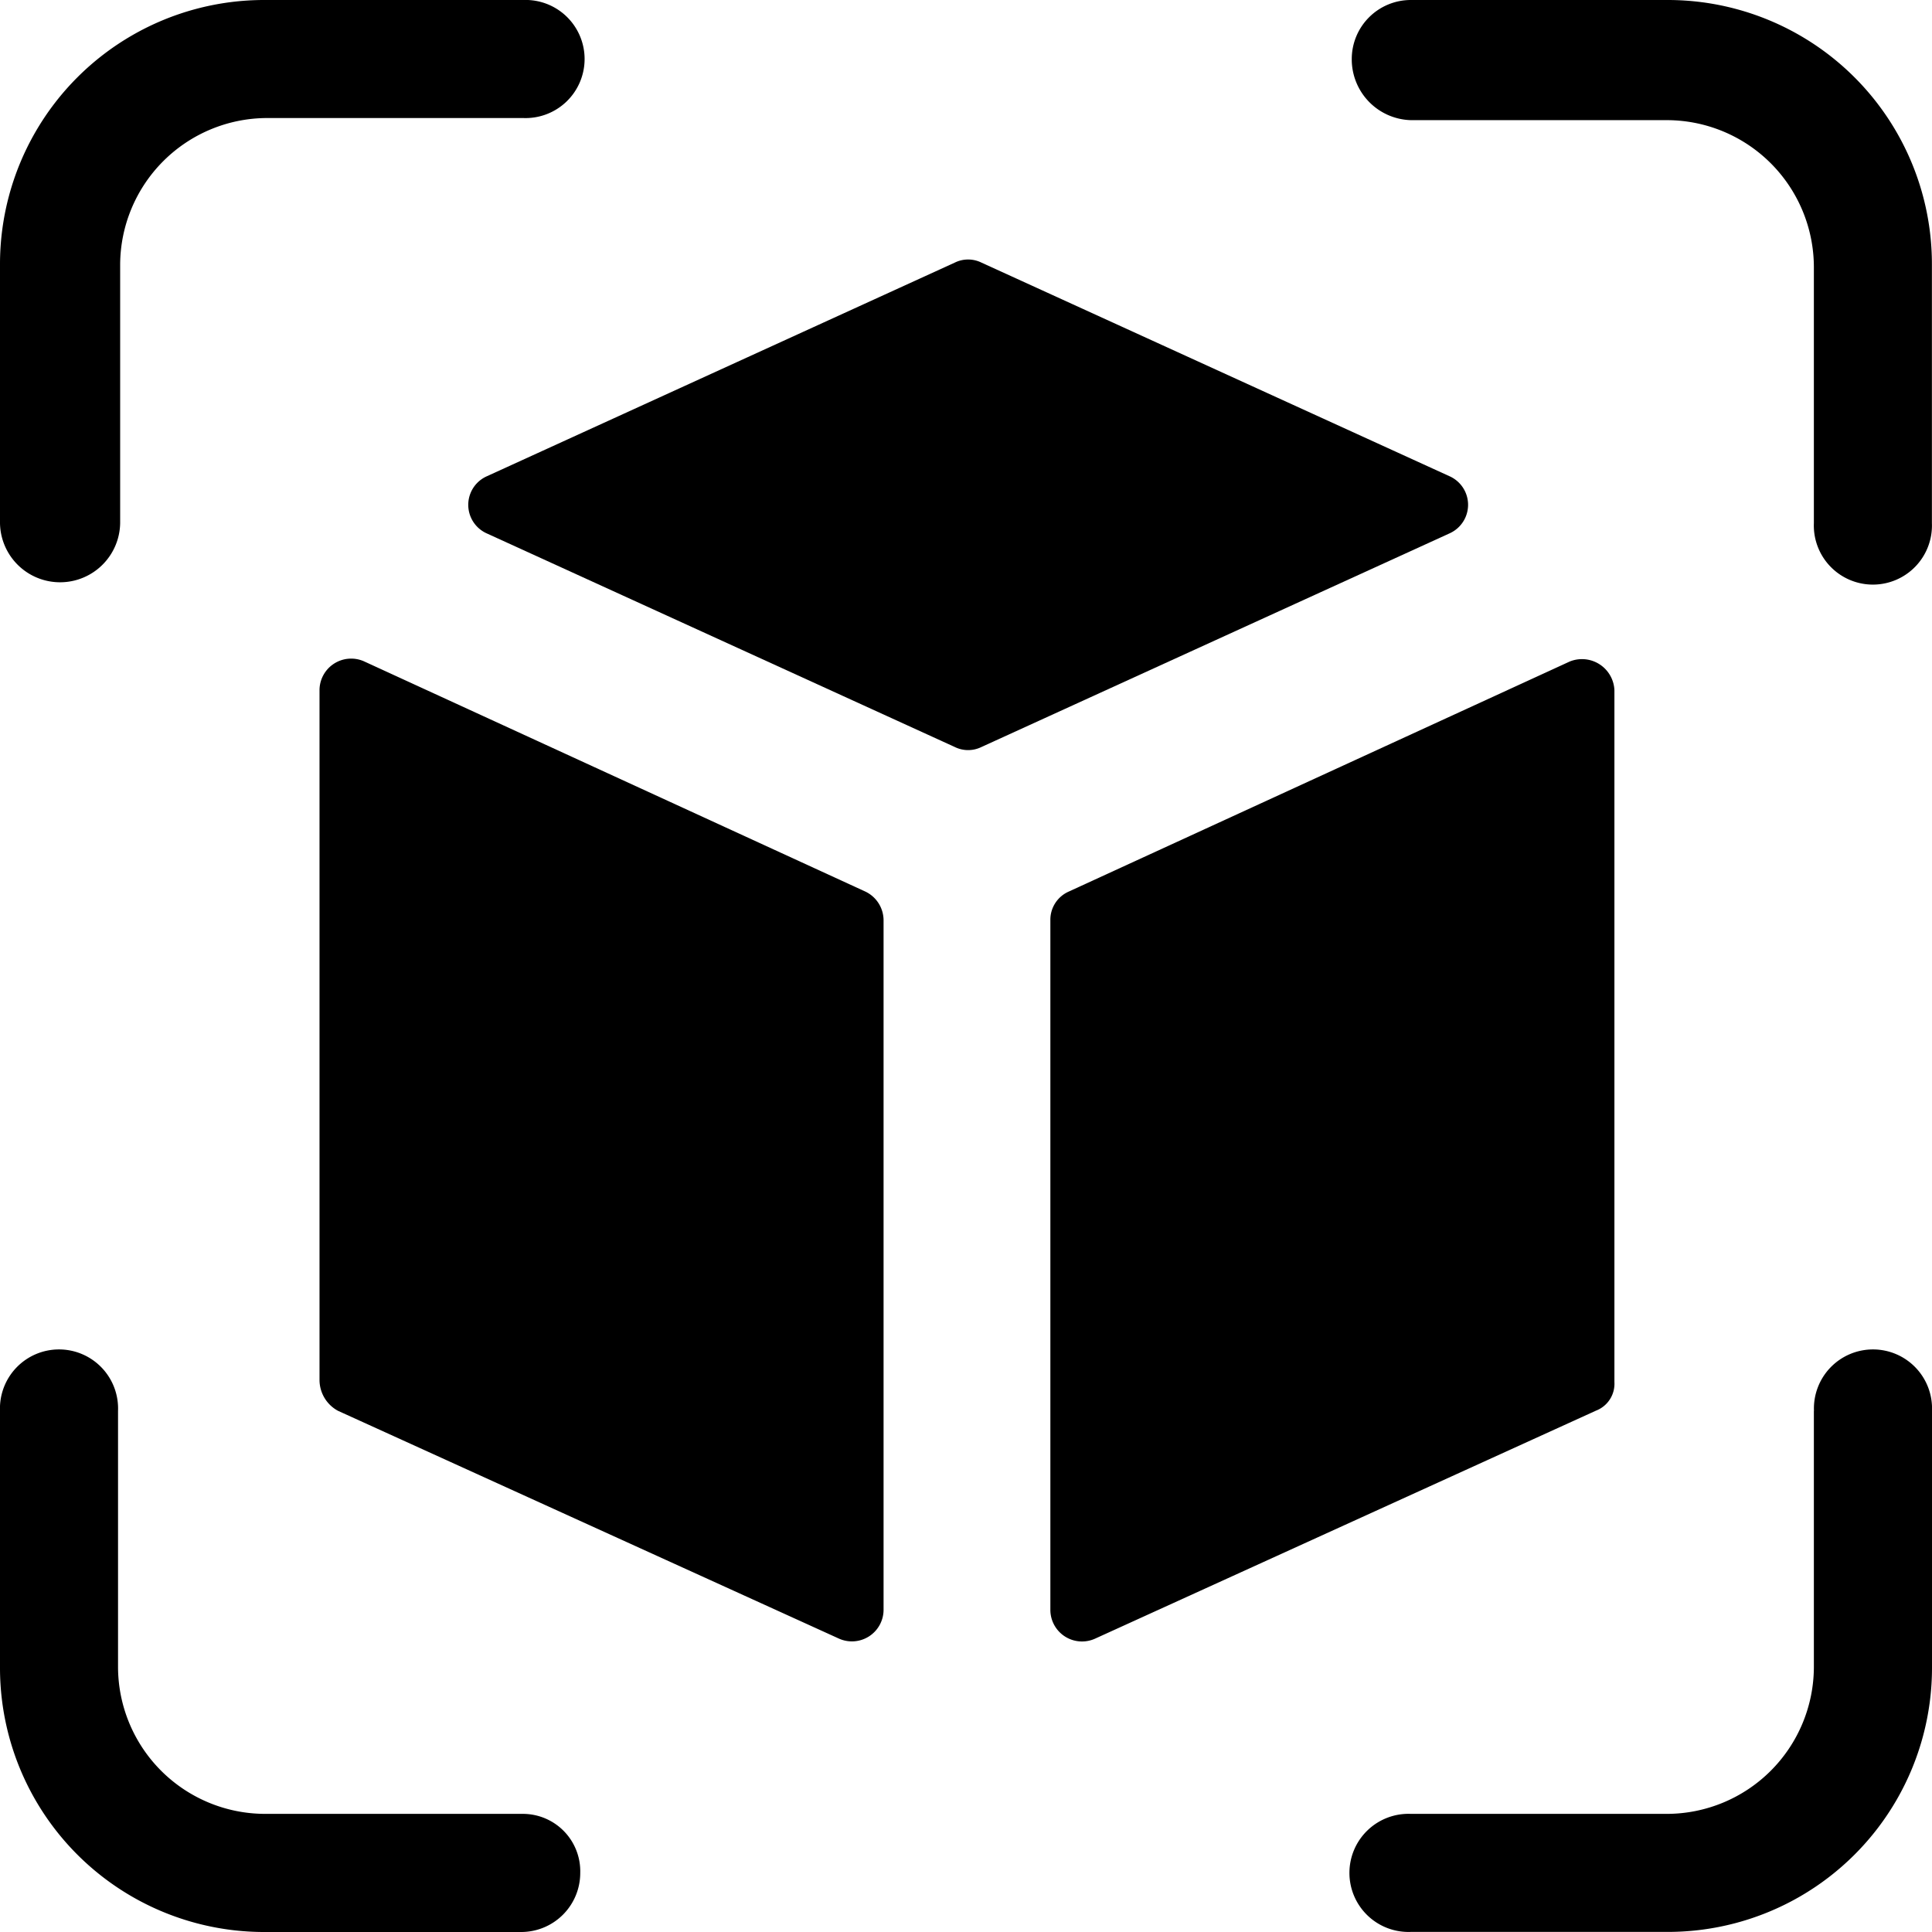 <svg xmlns="http://www.w3.org/2000/svg" width="21" height="21" viewBox="0 0 21 21">
  <g id="Group_894" data-name="Group 894" transform="translate(-2.5 -2.5)">
    <g id="Group_886" data-name="Group 886" transform="translate(5.974 5.321)">
      <g id="Group_883" data-name="Group 883" transform="translate(7.944 4.345)">
        <path id="Path_228" data-name="Path 228" d="M59.743,34.911l-5.444,2.5a.334.334,0,0,0-.2.31v7.5a.344.344,0,0,0,.487.31l5.444-2.478a.313.313,0,0,0,.2-.31V35.221A.353.353,0,0,0,59.743,34.911Z" transform="translate(-54.1 -34.886)"/>
      </g>
      <g id="Group_884" data-name="Group 884" transform="translate(1.615 0)">
        <path id="Path_229" data-name="Path 229" d="M25.7,18.226l5.09,2.323a.328.328,0,0,0,.288,0l5.09-2.323a.34.34,0,0,0,0-.62l-5.09-2.323a.328.328,0,0,0-.288,0L25.7,17.607A.34.34,0,0,0,25.7,18.226Z" transform="translate(-25.5 -15.25)"/>
      </g>
      <g id="Group_885" data-name="Group 885" transform="translate(0 4.337)">
        <path id="Path_230" data-name="Path 230" d="M18.4,43.025,23.843,45.5a.344.344,0,0,0,.487-.31v-7.5a.347.347,0,0,0-.2-.31l-5.444-2.5a.344.344,0,0,0-.487.31v7.5A.382.382,0,0,0,18.4,43.025Z" transform="translate(-18.2 -34.848)"/>
      </g>
    </g>
    <g id="Group_893" data-name="Group 893" transform="translate(2.5 2.5)">
      <g id="Group_889" data-name="Group 889" transform="translate(0 0)">
        <g id="Group_887" data-name="Group 887" transform="translate(0 14.693)">
          <path id="Path_231" data-name="Path 231" d="M8.187,73.923H5.377A1.6,1.6,0,0,1,3.783,72.33V69.542a.642.642,0,1,0-1.283,0V72.33a2.871,2.871,0,0,0,2.877,2.877H8.165a.642.642,0,0,0,.642-.642A.624.624,0,0,0,8.187,73.923Z" transform="translate(-2.5 -68.9)"/>
        </g>
        <g id="Group_888" data-name="Group 888" transform="translate(14.693)">
          <path id="Path_232" data-name="Path 232" d="M69.542,3.806H72.33A1.6,1.6,0,0,1,73.923,5.4V8.187a.642.642,0,1,0,1.283,0V5.377A2.871,2.871,0,0,0,72.33,2.5H69.542a.642.642,0,0,0-.642.642A.661.661,0,0,0,69.542,3.806Z" transform="translate(-68.9 -2.5)"/>
        </g>
      </g>
      <g id="Group_892" data-name="Group 892" transform="translate(0 0)">
        <g id="Group_890" data-name="Group 890">
          <path id="Path_233" data-name="Path 233" d="M3.806,8.187V5.377A1.6,1.6,0,0,1,5.4,3.783H8.187a.642.642,0,1,0,0-1.283H5.377A2.871,2.871,0,0,0,2.5,5.377V8.165a.653.653,0,0,0,1.306.022Z" transform="translate(-2.5 -2.5)"/>
        </g>
        <g id="Group_891" data-name="Group 891" transform="translate(14.693 14.693)">
          <path id="Path_234" data-name="Path 234" d="M73.923,69.542V72.33a1.6,1.6,0,0,1-1.593,1.593H69.542a.642.642,0,1,0,0,1.283H72.33a2.871,2.871,0,0,0,2.877-2.877V69.542a.642.642,0,1,0-1.283,0Z" transform="translate(-68.9 -68.9)"/>
        </g>
      </g>
    </g>
  </g>
</svg>
